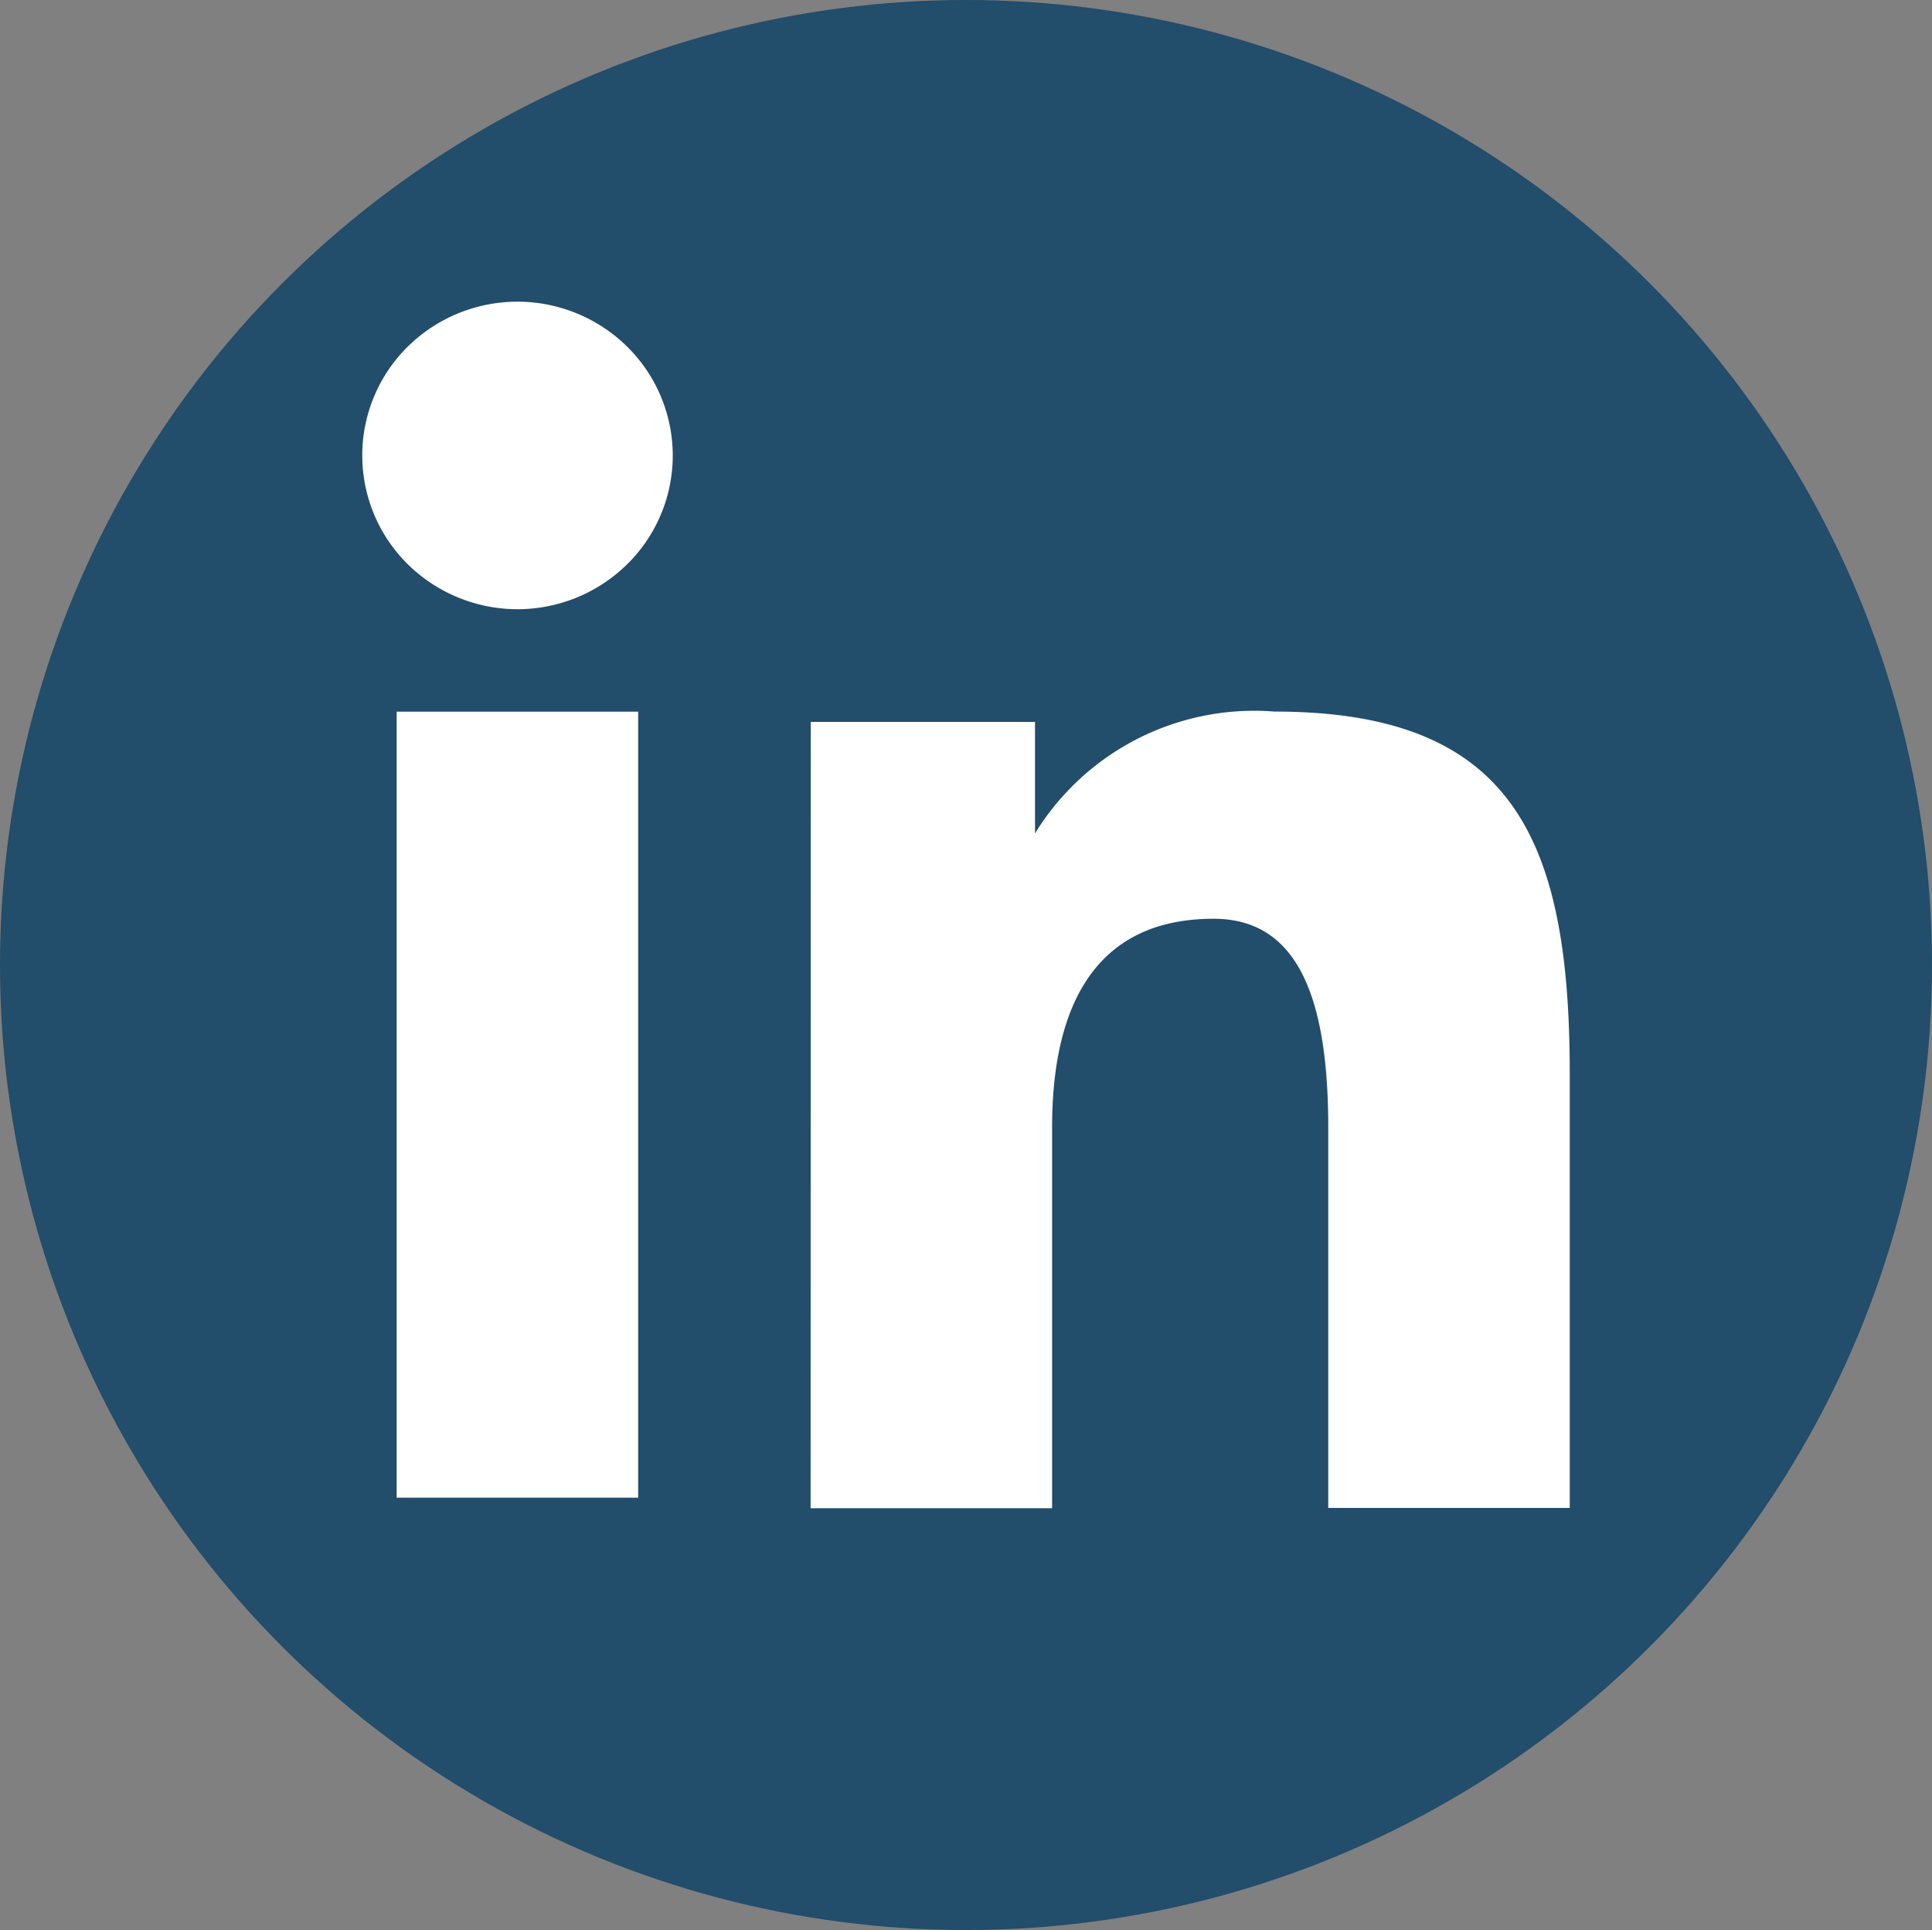 <svg xmlns="http://www.w3.org/2000/svg" width="32" height="31.962" viewBox="0 0 32 31.962">
  <rect x="0" y="0" width="32" height="31.962" fill="#808080" stroke="none"/>
  <g id="linkedin-icon" transform="translate(0 -0.198)">
    <ellipse id="Ellipse_4" data-name="Ellipse 4" cx="16" cy="15.981" rx="16" ry="15.981" transform="translate(0 0.198)" fill="#224d6b"/>
    <path id="Path_16" data-name="Path 16" d="M13.429,12.153h3.714V14a4.262,4.262,0,0,1,3.968-2.018c3.951,0,4.889,2.115,4.889,6v7.188H22v-6.3c0-2.21-.535-3.457-1.9-3.457-1.889,0-2.674,1.343-2.674,3.456v6.306h-4ZM6.57,25h4V11.983h-4Zm4.573-17.26a2.525,2.525,0,0,1-.753,1.8,2.589,2.589,0,0,1-3.638,0,2.531,2.531,0,0,1,0-3.6,2.589,2.589,0,0,1,3.637,0A2.534,2.534,0,0,1,11.143,7.739Z" fill="#fff" fill-rule="evenodd"/>
  </g>
</svg>
